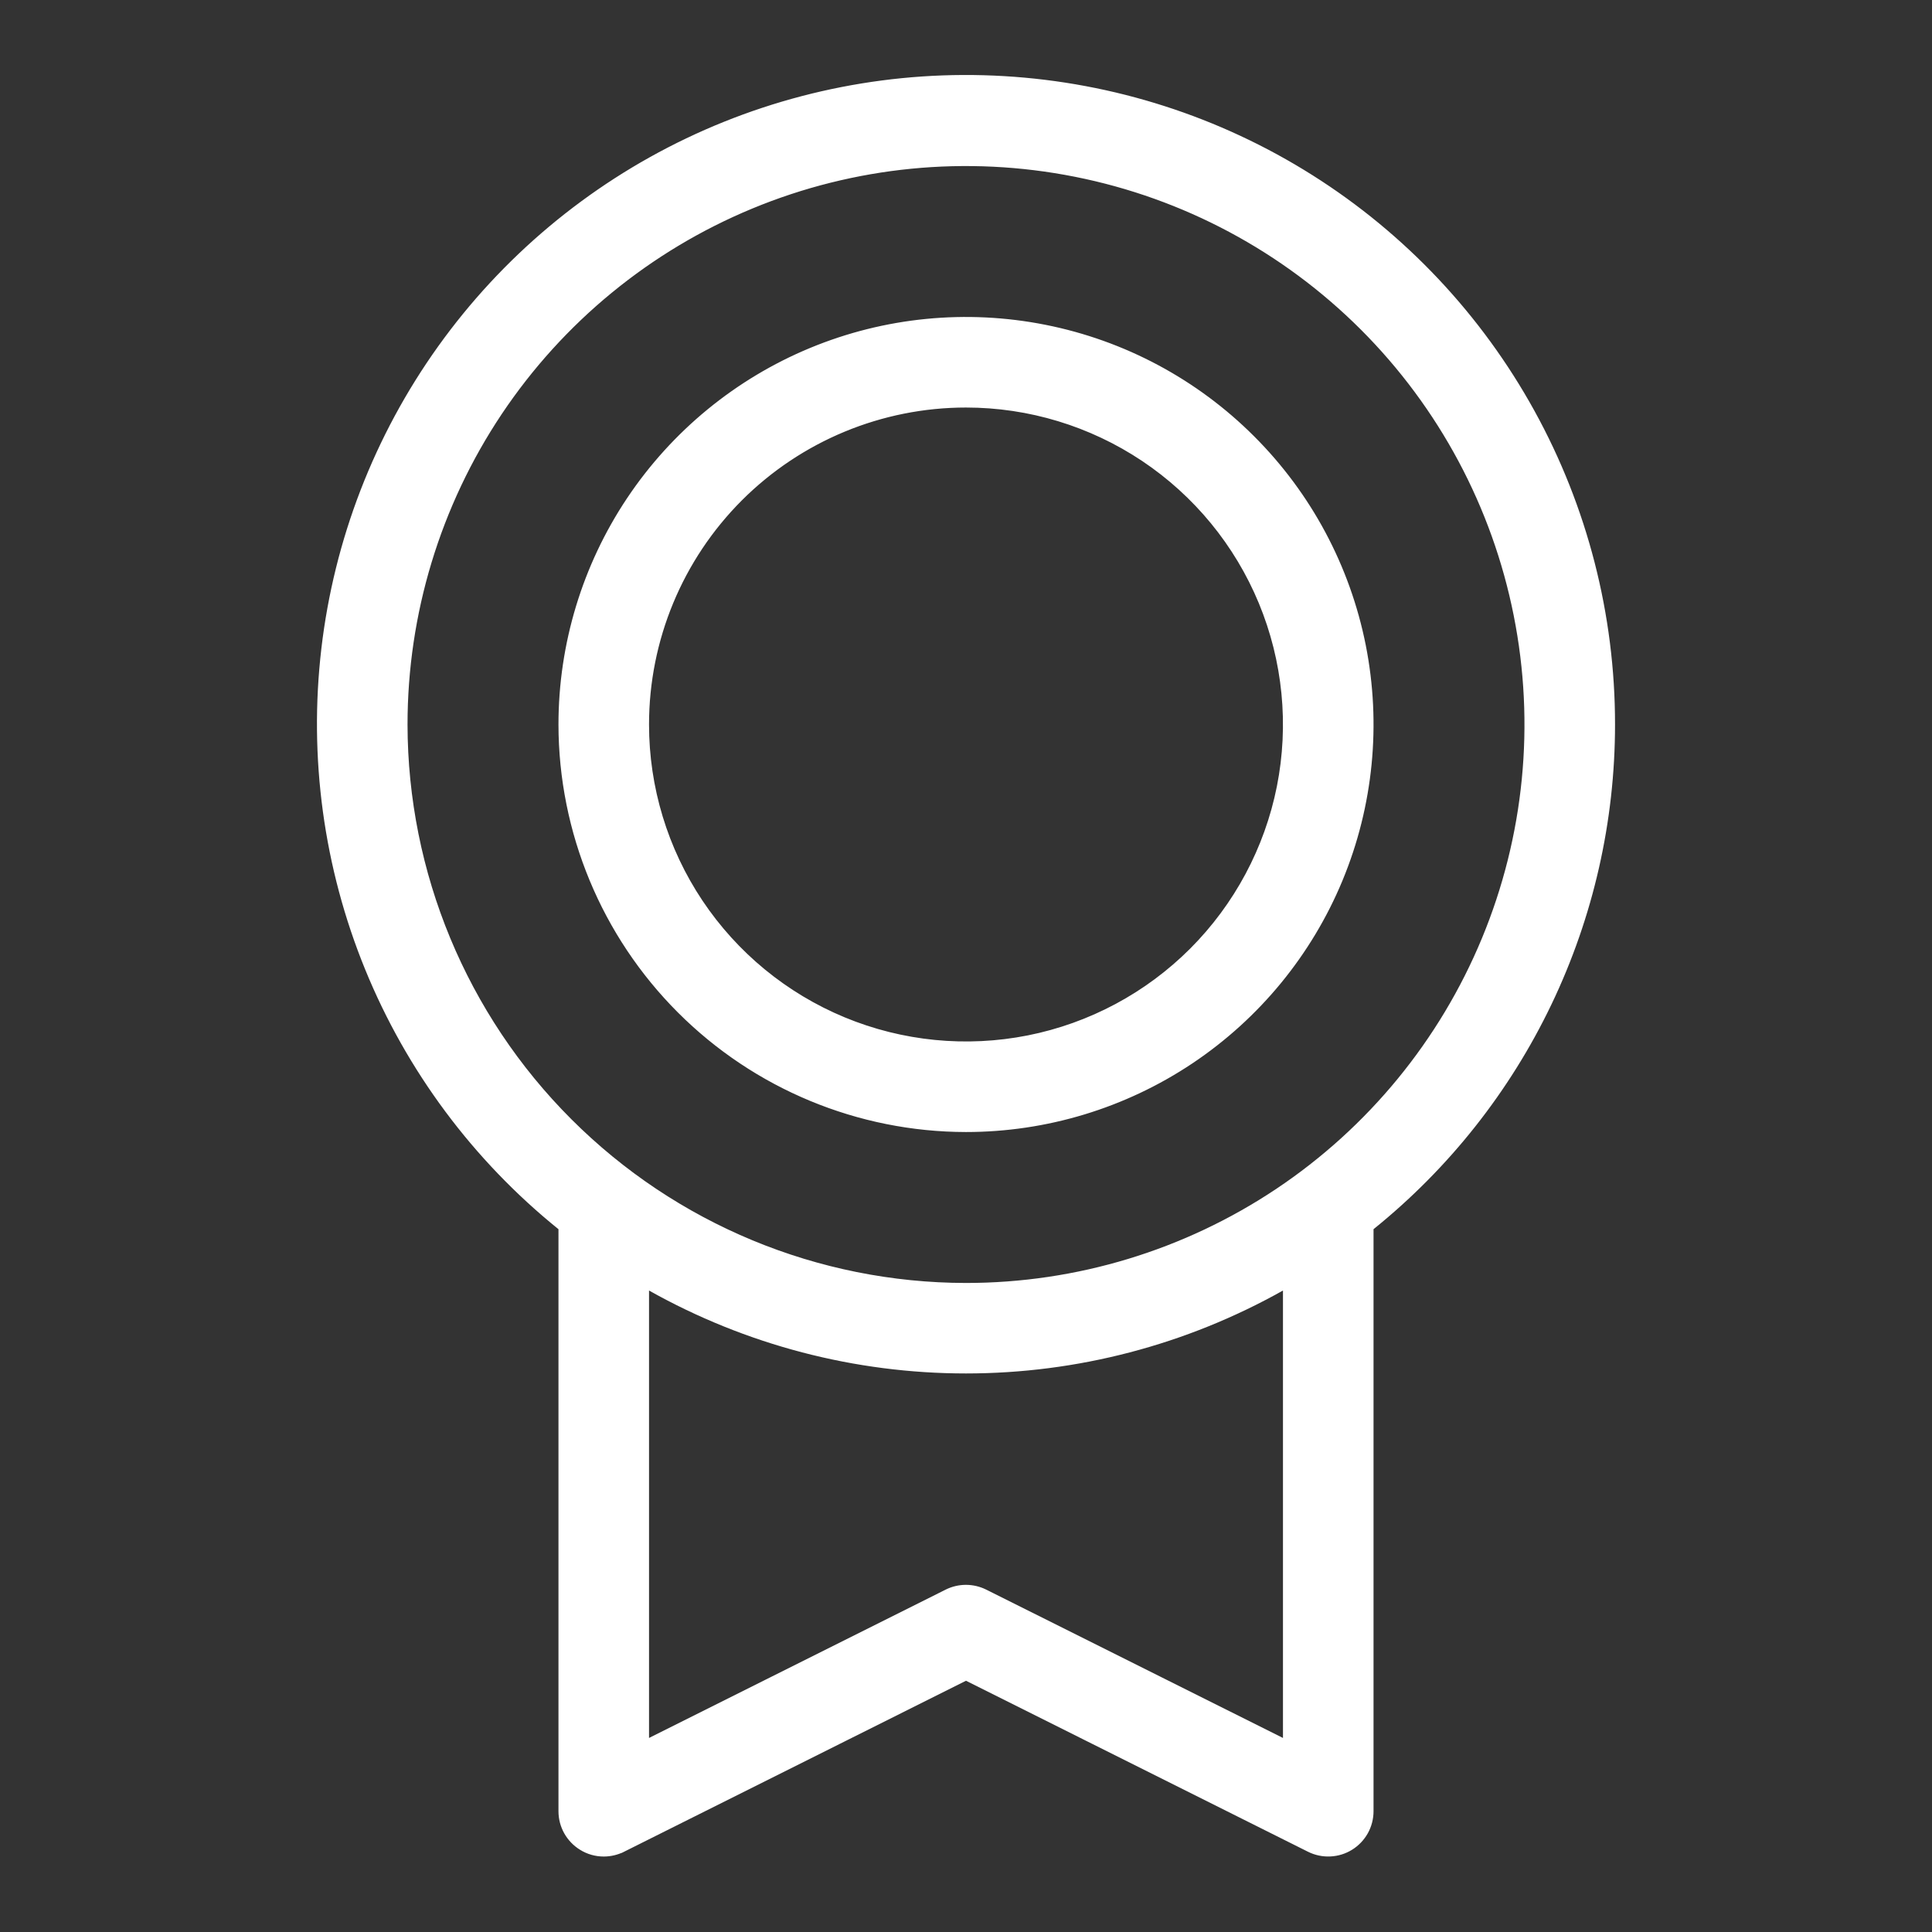 <svg width="48" height="48" viewBox="0 0 48 48" fill="none" xmlns="http://www.w3.org/2000/svg">
<rect x="0" y="0" width="48" height="48" fill="#333333" stroke="none"/>
<path d="M13.922 30.516V30.538V45C13.922 45.184 13.969 45.364 14.059 45.525C14.149 45.685 14.278 45.82 14.434 45.916L14.434 45.916C14.604 46.023 14.8 46.078 15 46.078H15C15.167 46.078 15.332 46.039 15.482 45.965L13.922 30.516ZM13.922 30.516L13.904 30.502C11.79 28.796 10.142 26.581 9.115 24.066C8.088 21.551 7.715 18.816 8.031 16.117C8.347 13.419 9.342 10.844 10.923 8.634C12.504 6.425 14.619 4.651 17.07 3.48C19.522 2.309 22.231 1.778 24.943 1.938C27.655 2.097 30.283 2.941 32.581 4.391C34.879 5.841 36.771 7.85 38.082 10.23C39.394 12.61 40.08 15.283 40.078 18C40.078 20.398 39.541 22.766 38.505 24.93C37.47 27.093 35.963 28.997 34.096 30.502L34.078 30.516V30.538V45C34.078 45.184 34.031 45.364 33.942 45.524C33.852 45.685 33.724 45.819 33.568 45.916C33.412 46.013 33.234 46.068 33.05 46.076C32.867 46.085 32.685 46.047 32.52 45.965L24.021 41.716L24 41.706L23.979 41.716L15.482 45.965L13.922 30.516ZM10.078 18V18C10.083 21.691 11.551 25.23 14.161 27.839C16.771 30.449 20.309 31.918 24 31.922H24C26.753 31.922 29.445 31.105 31.735 29.576C34.024 28.046 35.808 25.872 36.862 23.328C37.916 20.784 38.192 17.985 37.654 15.284C37.117 12.584 35.791 10.103 33.844 8.156C31.897 6.209 29.417 4.883 26.716 4.346C24.015 3.809 21.216 4.084 18.672 5.138C16.128 6.192 13.954 7.976 12.424 10.265C10.895 12.555 10.078 15.247 10.078 18ZM31.854 43.221L31.922 43.255V43.179V32.063V31.983L31.852 32.022C29.454 33.369 26.75 34.076 24 34.076C21.25 34.076 18.546 33.369 16.148 32.022L16.078 31.983V32.063V43.179V43.255L16.146 43.221L23.517 39.535C23.666 39.461 23.831 39.422 23.998 39.422C24.165 39.422 24.33 39.461 24.48 39.535L31.854 43.221ZM29.599 26.38C27.942 27.487 25.993 28.078 24 28.078C21.328 28.075 18.766 27.012 16.877 25.123C14.988 23.234 13.925 20.672 13.922 18C13.922 16.007 14.513 14.058 15.62 12.401C16.728 10.744 18.302 9.452 20.143 8.689C21.985 7.926 24.011 7.727 25.966 8.116C27.921 8.504 29.717 9.464 31.126 10.874C32.536 12.283 33.496 14.079 33.885 16.034C34.273 17.989 34.074 20.015 33.311 21.857C32.548 23.698 31.256 25.272 29.599 26.38ZM28.401 11.413C27.098 10.543 25.567 10.078 24 10.078C21.899 10.078 19.884 10.913 18.398 12.398C16.913 13.884 16.078 15.899 16.078 18C16.078 19.567 16.543 21.099 17.413 22.401C18.284 23.704 19.521 24.719 20.968 25.319C22.416 25.919 24.009 26.075 25.546 25.77C27.082 25.464 28.494 24.71 29.602 23.602C30.709 22.494 31.464 21.082 31.77 19.546C32.075 18.009 31.918 16.416 31.319 14.969C30.719 13.521 29.704 12.284 28.401 11.413Z" fill="white" stroke="white" stroke-width="0.094"/>
</svg>
